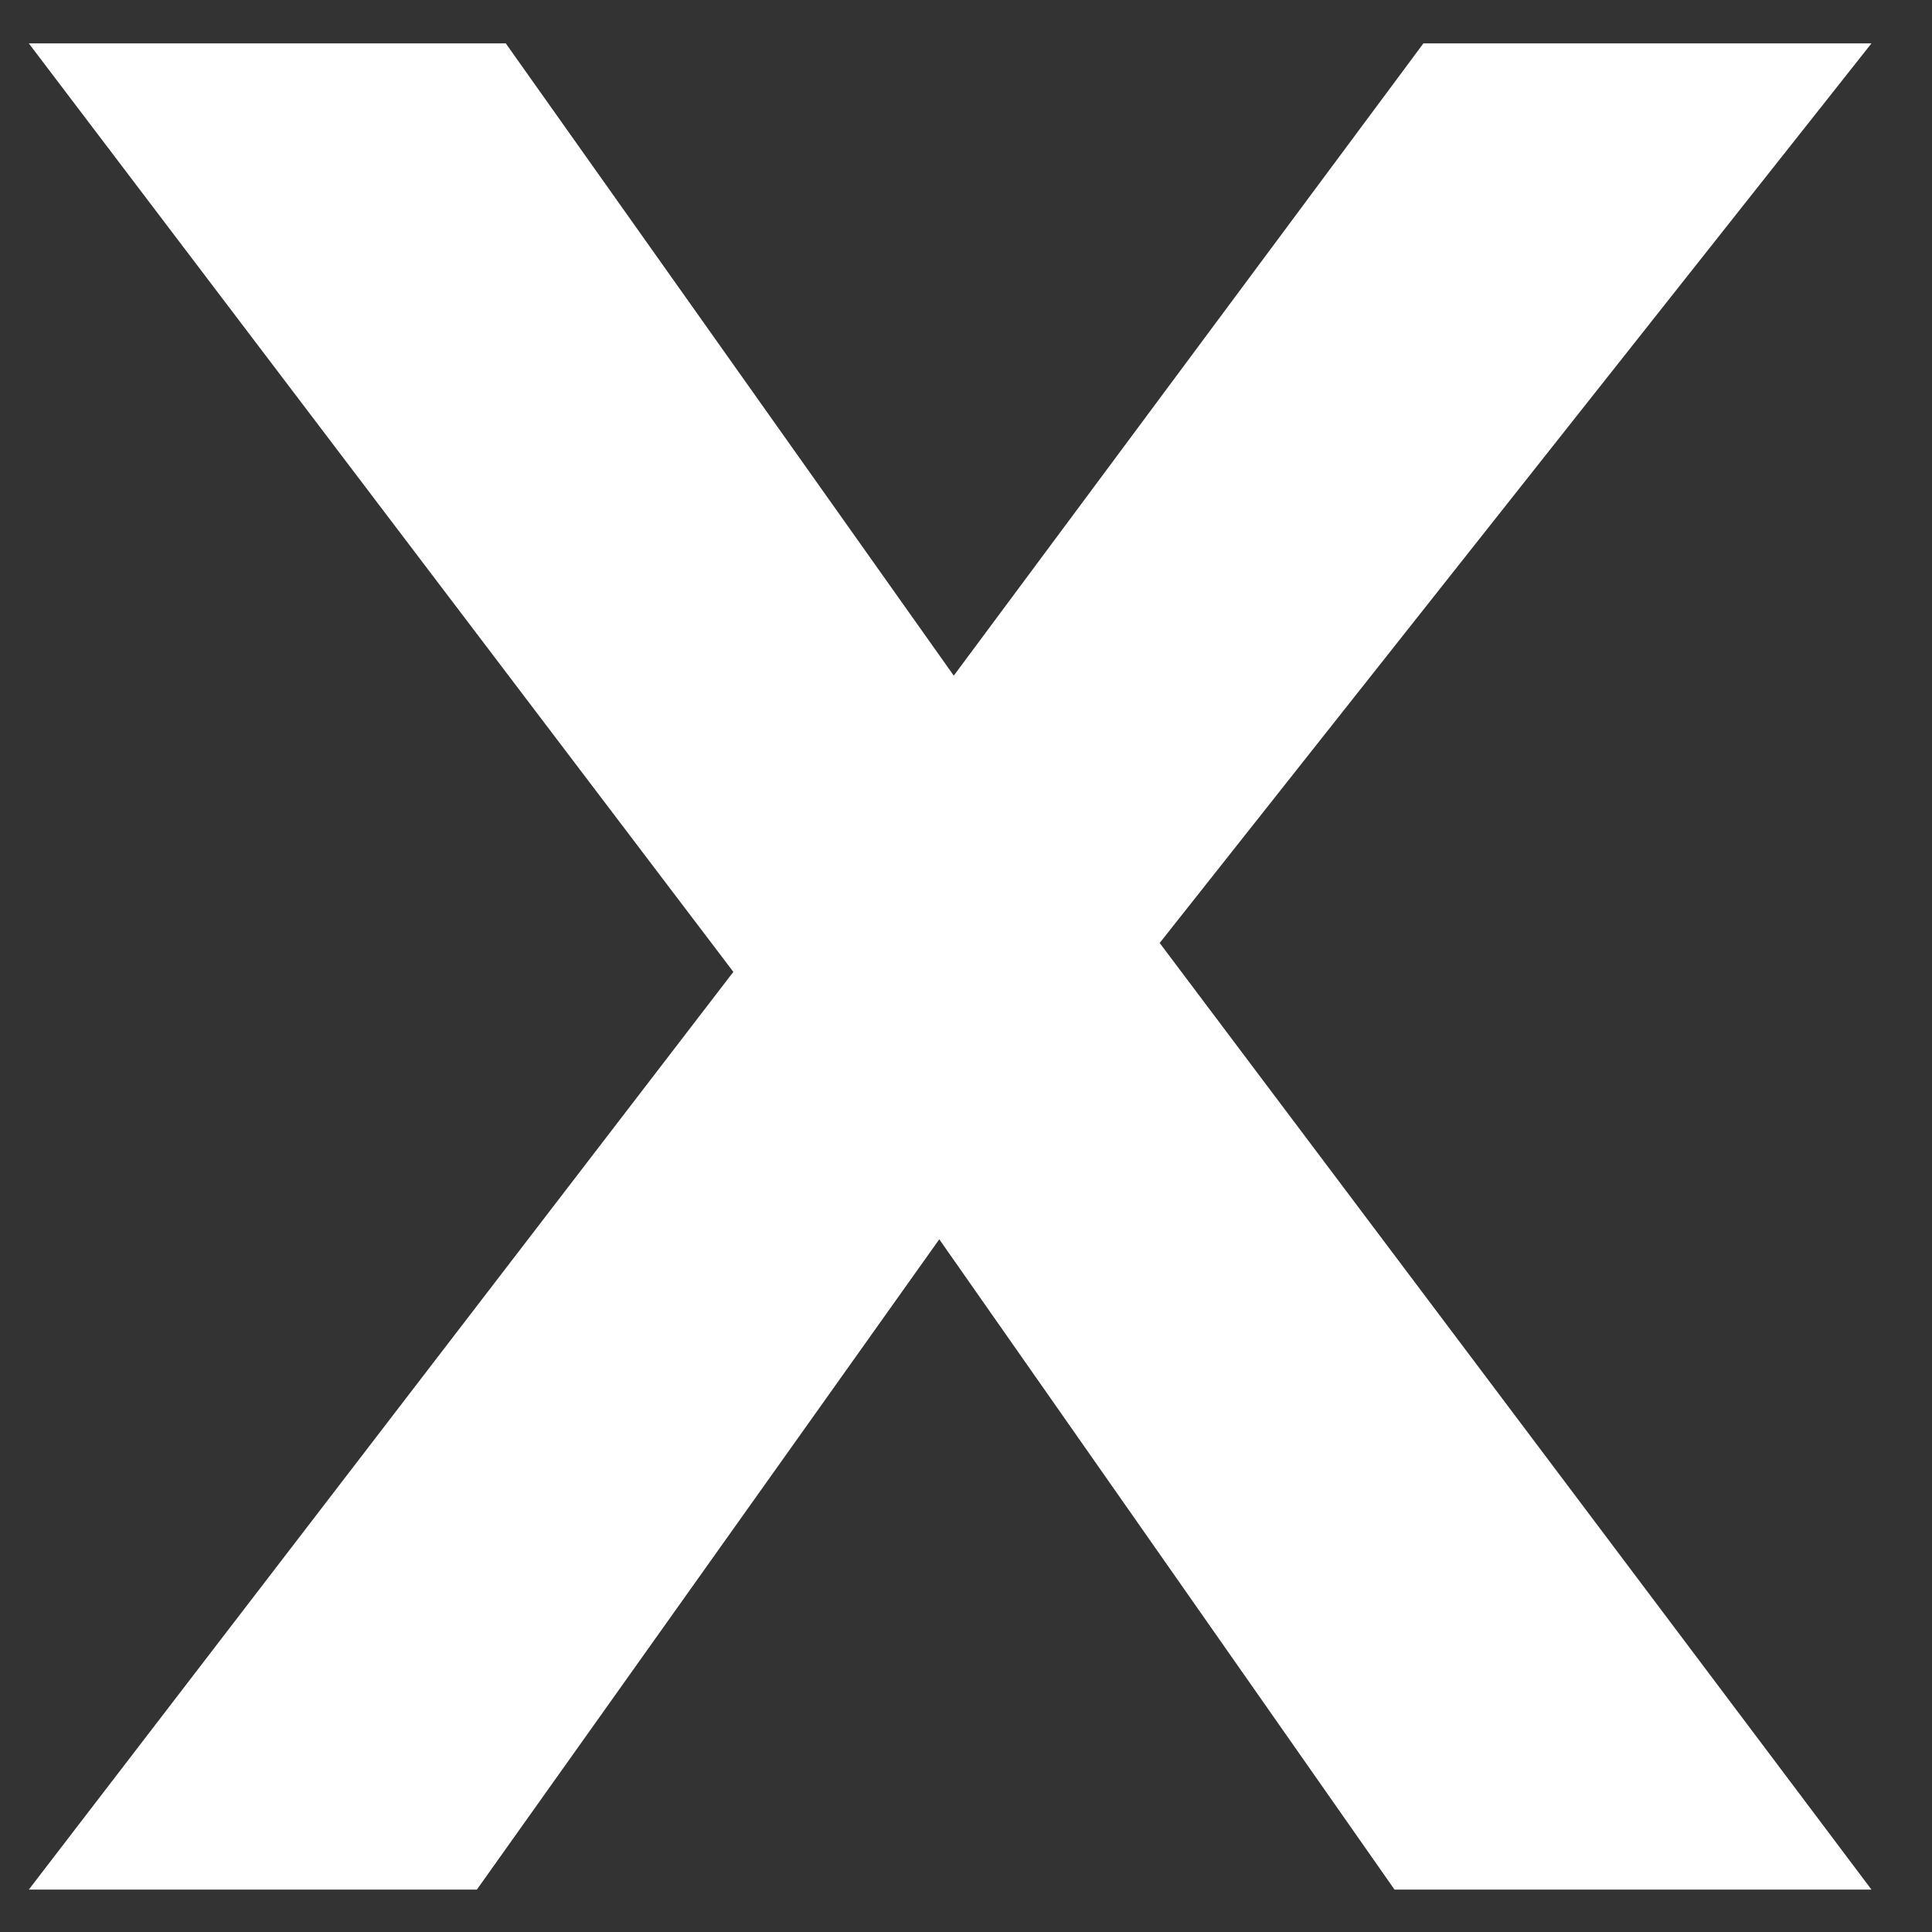 <svg width="24" height="24" viewBox="0 0 24 24" fill="none" xmlns="http://www.w3.org/2000/svg">
<rect x="0" y="0" width="24" height="24" fill="#333333" stroke="none"/>
<path d="M23.248 0.539L14.406 11.714L23.248 23.473H17.323L11.668 15.395L5.924 23.473H0.358L9.11 12.073L0.358 0.539H6.283L11.848 8.393L17.682 0.539H23.248Z" fill="white"/>
</svg>
